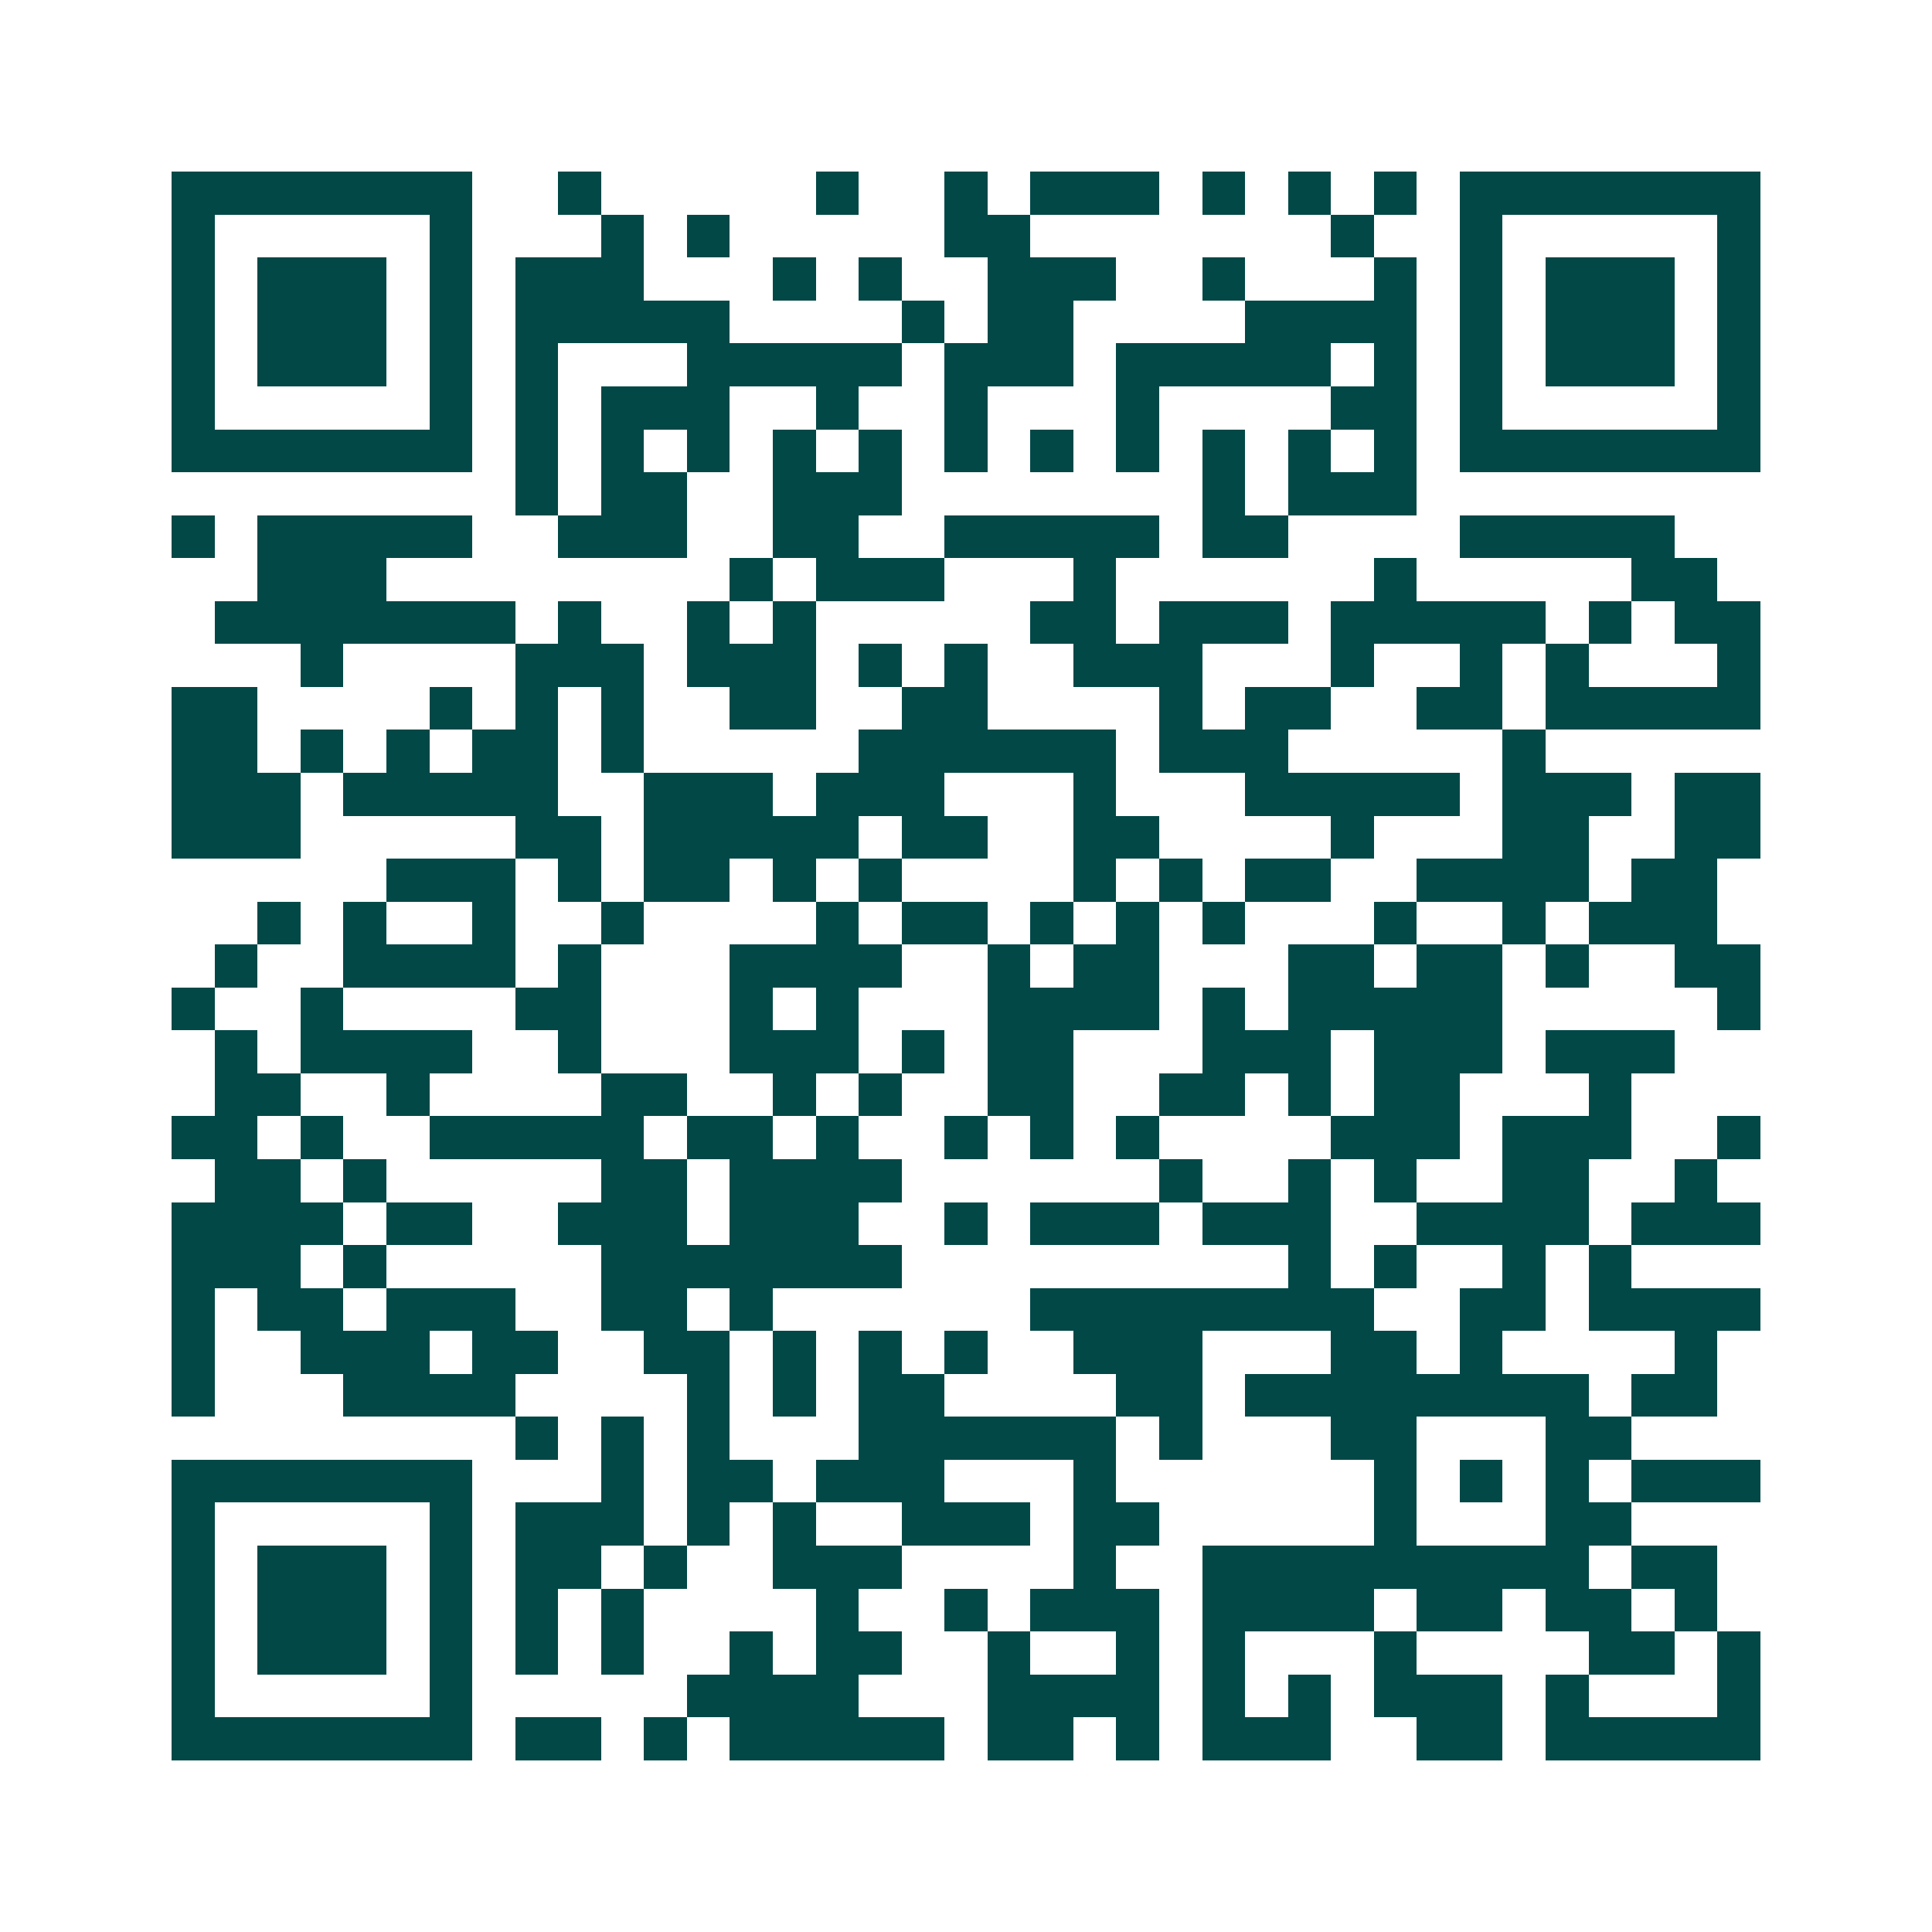 <svg xmlns="http://www.w3.org/2000/svg" width="200" height="200" viewBox="0 0 45 45" shape-rendering="crispEdges"><path fill="#ffffff" d="M0 0h45v45H0z"/><path stroke="#014847" d="M4 4.5h7m2 0h1m5 0h1m2 0h1m1 0h3m1 0h1m1 0h1m1 0h1m1 0h7M4 5.5h1m5 0h1m3 0h1m1 0h1m5 0h2m7 0h1m2 0h1m5 0h1M4 6.5h1m1 0h3m1 0h1m1 0h3m3 0h1m1 0h1m2 0h3m2 0h1m3 0h1m1 0h1m1 0h3m1 0h1M4 7.5h1m1 0h3m1 0h1m1 0h5m4 0h1m1 0h2m4 0h4m1 0h1m1 0h3m1 0h1M4 8.5h1m1 0h3m1 0h1m1 0h1m3 0h5m1 0h3m1 0h5m1 0h1m1 0h1m1 0h3m1 0h1M4 9.5h1m5 0h1m1 0h1m1 0h3m2 0h1m2 0h1m3 0h1m4 0h2m1 0h1m5 0h1M4 10.5h7m1 0h1m1 0h1m1 0h1m1 0h1m1 0h1m1 0h1m1 0h1m1 0h1m1 0h1m1 0h1m1 0h1m1 0h7M12 11.5h1m1 0h2m2 0h3m7 0h1m1 0h3M4 12.5h1m1 0h5m2 0h3m2 0h2m2 0h5m1 0h2m4 0h5M6 13.5h3m8 0h1m1 0h3m3 0h1m6 0h1m5 0h2M5 14.5h7m1 0h1m2 0h1m1 0h1m5 0h2m1 0h3m1 0h5m1 0h1m1 0h2M7 15.5h1m4 0h3m1 0h3m1 0h1m1 0h1m2 0h3m3 0h1m2 0h1m1 0h1m3 0h1M4 16.5h2m4 0h1m1 0h1m1 0h1m2 0h2m2 0h2m4 0h1m1 0h2m2 0h2m1 0h5M4 17.5h2m1 0h1m1 0h1m1 0h2m1 0h1m5 0h6m1 0h3m5 0h1M4 18.5h3m1 0h5m2 0h3m1 0h3m3 0h1m3 0h5m1 0h3m1 0h2M4 19.5h3m5 0h2m1 0h5m1 0h2m2 0h2m4 0h1m3 0h2m2 0h2M9 20.5h3m1 0h1m1 0h2m1 0h1m1 0h1m4 0h1m1 0h1m1 0h2m2 0h4m1 0h2M6 21.5h1m1 0h1m2 0h1m2 0h1m4 0h1m1 0h2m1 0h1m1 0h1m1 0h1m3 0h1m2 0h1m1 0h3M5 22.5h1m2 0h4m1 0h1m3 0h4m2 0h1m1 0h2m3 0h2m1 0h2m1 0h1m2 0h2M4 23.5h1m2 0h1m4 0h2m3 0h1m1 0h1m3 0h4m1 0h1m1 0h5m5 0h1M5 24.5h1m1 0h4m2 0h1m3 0h3m1 0h1m1 0h2m3 0h3m1 0h3m1 0h3M5 25.5h2m2 0h1m4 0h2m2 0h1m1 0h1m2 0h2m2 0h2m1 0h1m1 0h2m3 0h1M4 26.5h2m1 0h1m2 0h5m1 0h2m1 0h1m2 0h1m1 0h1m1 0h1m4 0h3m1 0h3m2 0h1M5 27.5h2m1 0h1m5 0h2m1 0h4m6 0h1m2 0h1m1 0h1m2 0h2m2 0h1M4 28.5h4m1 0h2m2 0h3m1 0h3m2 0h1m1 0h3m1 0h3m2 0h4m1 0h3M4 29.5h3m1 0h1m5 0h7m9 0h1m1 0h1m2 0h1m1 0h1M4 30.5h1m1 0h2m1 0h3m2 0h2m1 0h1m6 0h8m2 0h2m1 0h4M4 31.5h1m2 0h3m1 0h2m2 0h2m1 0h1m1 0h1m1 0h1m2 0h3m3 0h2m1 0h1m4 0h1M4 32.5h1m3 0h4m4 0h1m1 0h1m1 0h2m4 0h2m1 0h8m1 0h2M12 33.5h1m1 0h1m1 0h1m3 0h6m1 0h1m3 0h2m3 0h2M4 34.5h7m3 0h1m1 0h2m1 0h3m3 0h1m6 0h1m1 0h1m1 0h1m1 0h3M4 35.5h1m5 0h1m1 0h3m1 0h1m1 0h1m2 0h3m1 0h2m5 0h1m3 0h2M4 36.5h1m1 0h3m1 0h1m1 0h2m1 0h1m2 0h3m4 0h1m2 0h9m1 0h2M4 37.5h1m1 0h3m1 0h1m1 0h1m1 0h1m4 0h1m2 0h1m1 0h3m1 0h4m1 0h2m1 0h2m1 0h1M4 38.5h1m1 0h3m1 0h1m1 0h1m1 0h1m2 0h1m1 0h2m2 0h1m2 0h1m1 0h1m3 0h1m4 0h2m1 0h1M4 39.5h1m5 0h1m5 0h4m3 0h4m1 0h1m1 0h1m1 0h3m1 0h1m3 0h1M4 40.5h7m1 0h2m1 0h1m1 0h5m1 0h2m1 0h1m1 0h3m2 0h2m1 0h5"/></svg>
